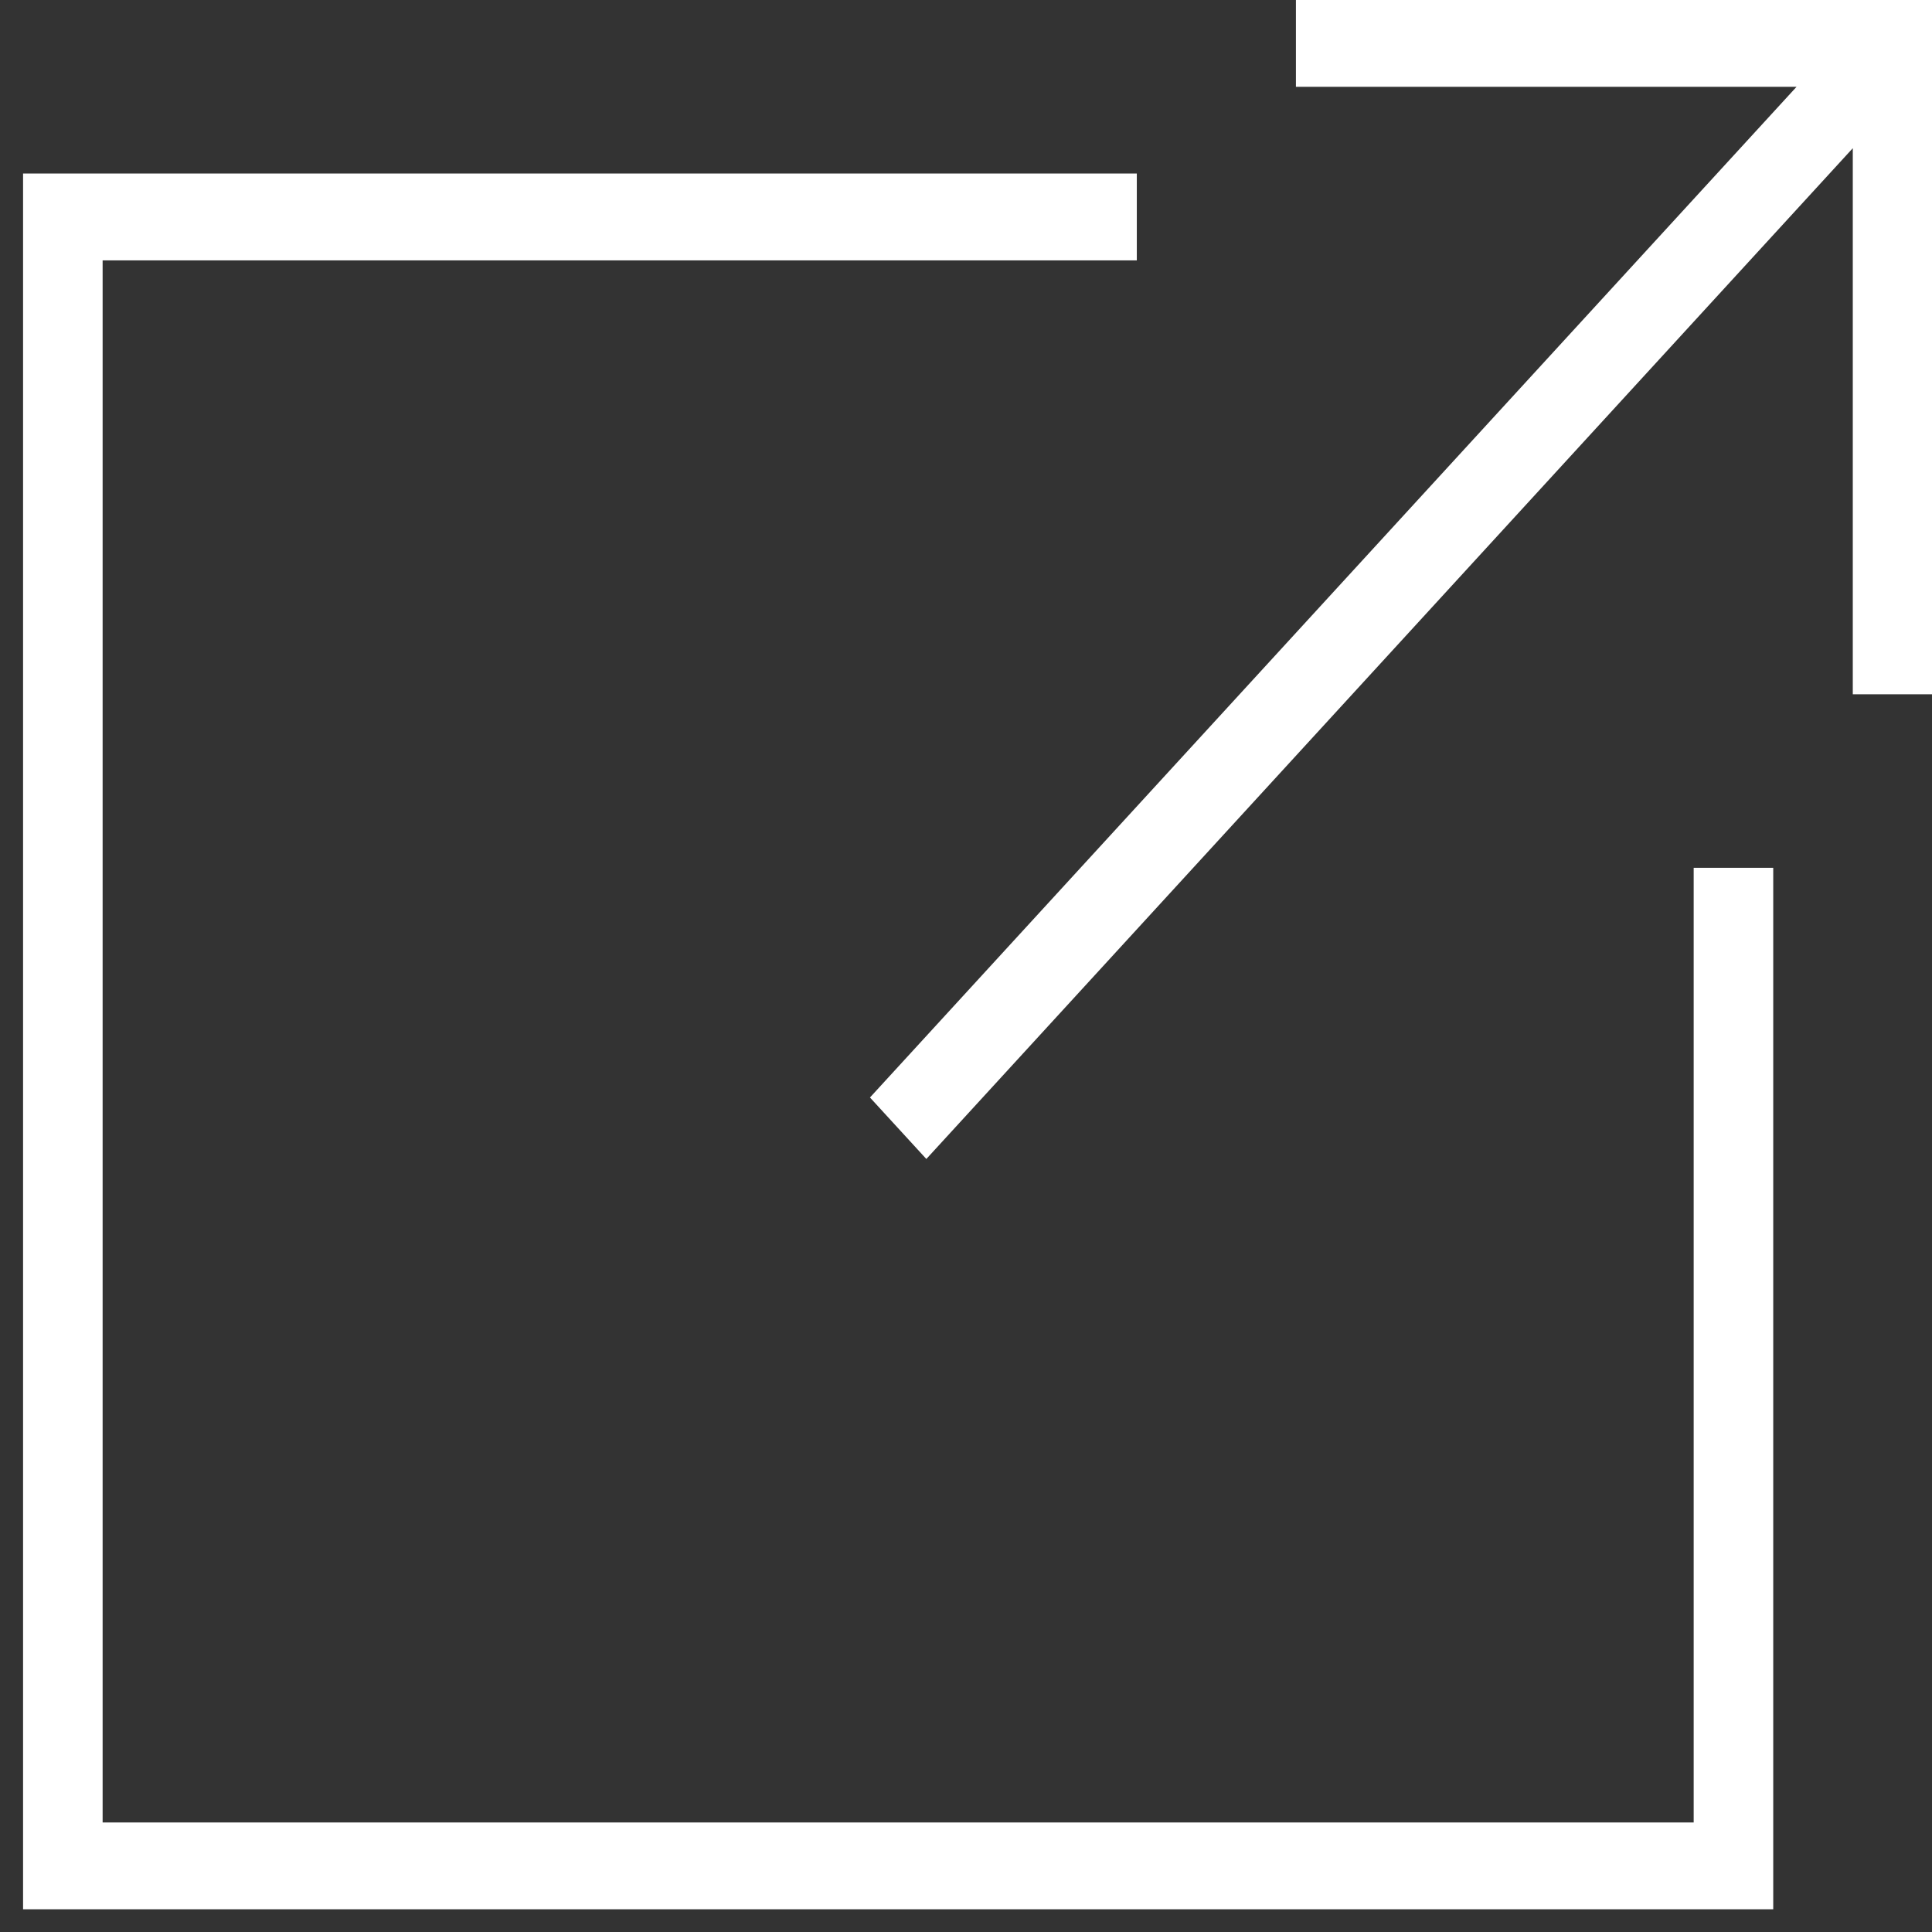 <svg width="17" height="17" viewBox="0 0 17 17" fill="none" xmlns="http://www.w3.org/2000/svg">
<rect x="0" y="0" width="17" height="17" fill="#333333" stroke="none"/>
<path fill-rule="evenodd" clip-rule="evenodd" d="M10.003 2.291H0.903L0.903 16.036H14.903V7.636H15.603V16.8H0.203L0.203 1.527H10.003V2.291ZM17.003 6.109H16.303V1.304L8.151 10.198L7.655 9.657L15.808 0.764H11.403V0L17.003 2.49721e-07V6.109Z" fill="white"/>
</svg>
